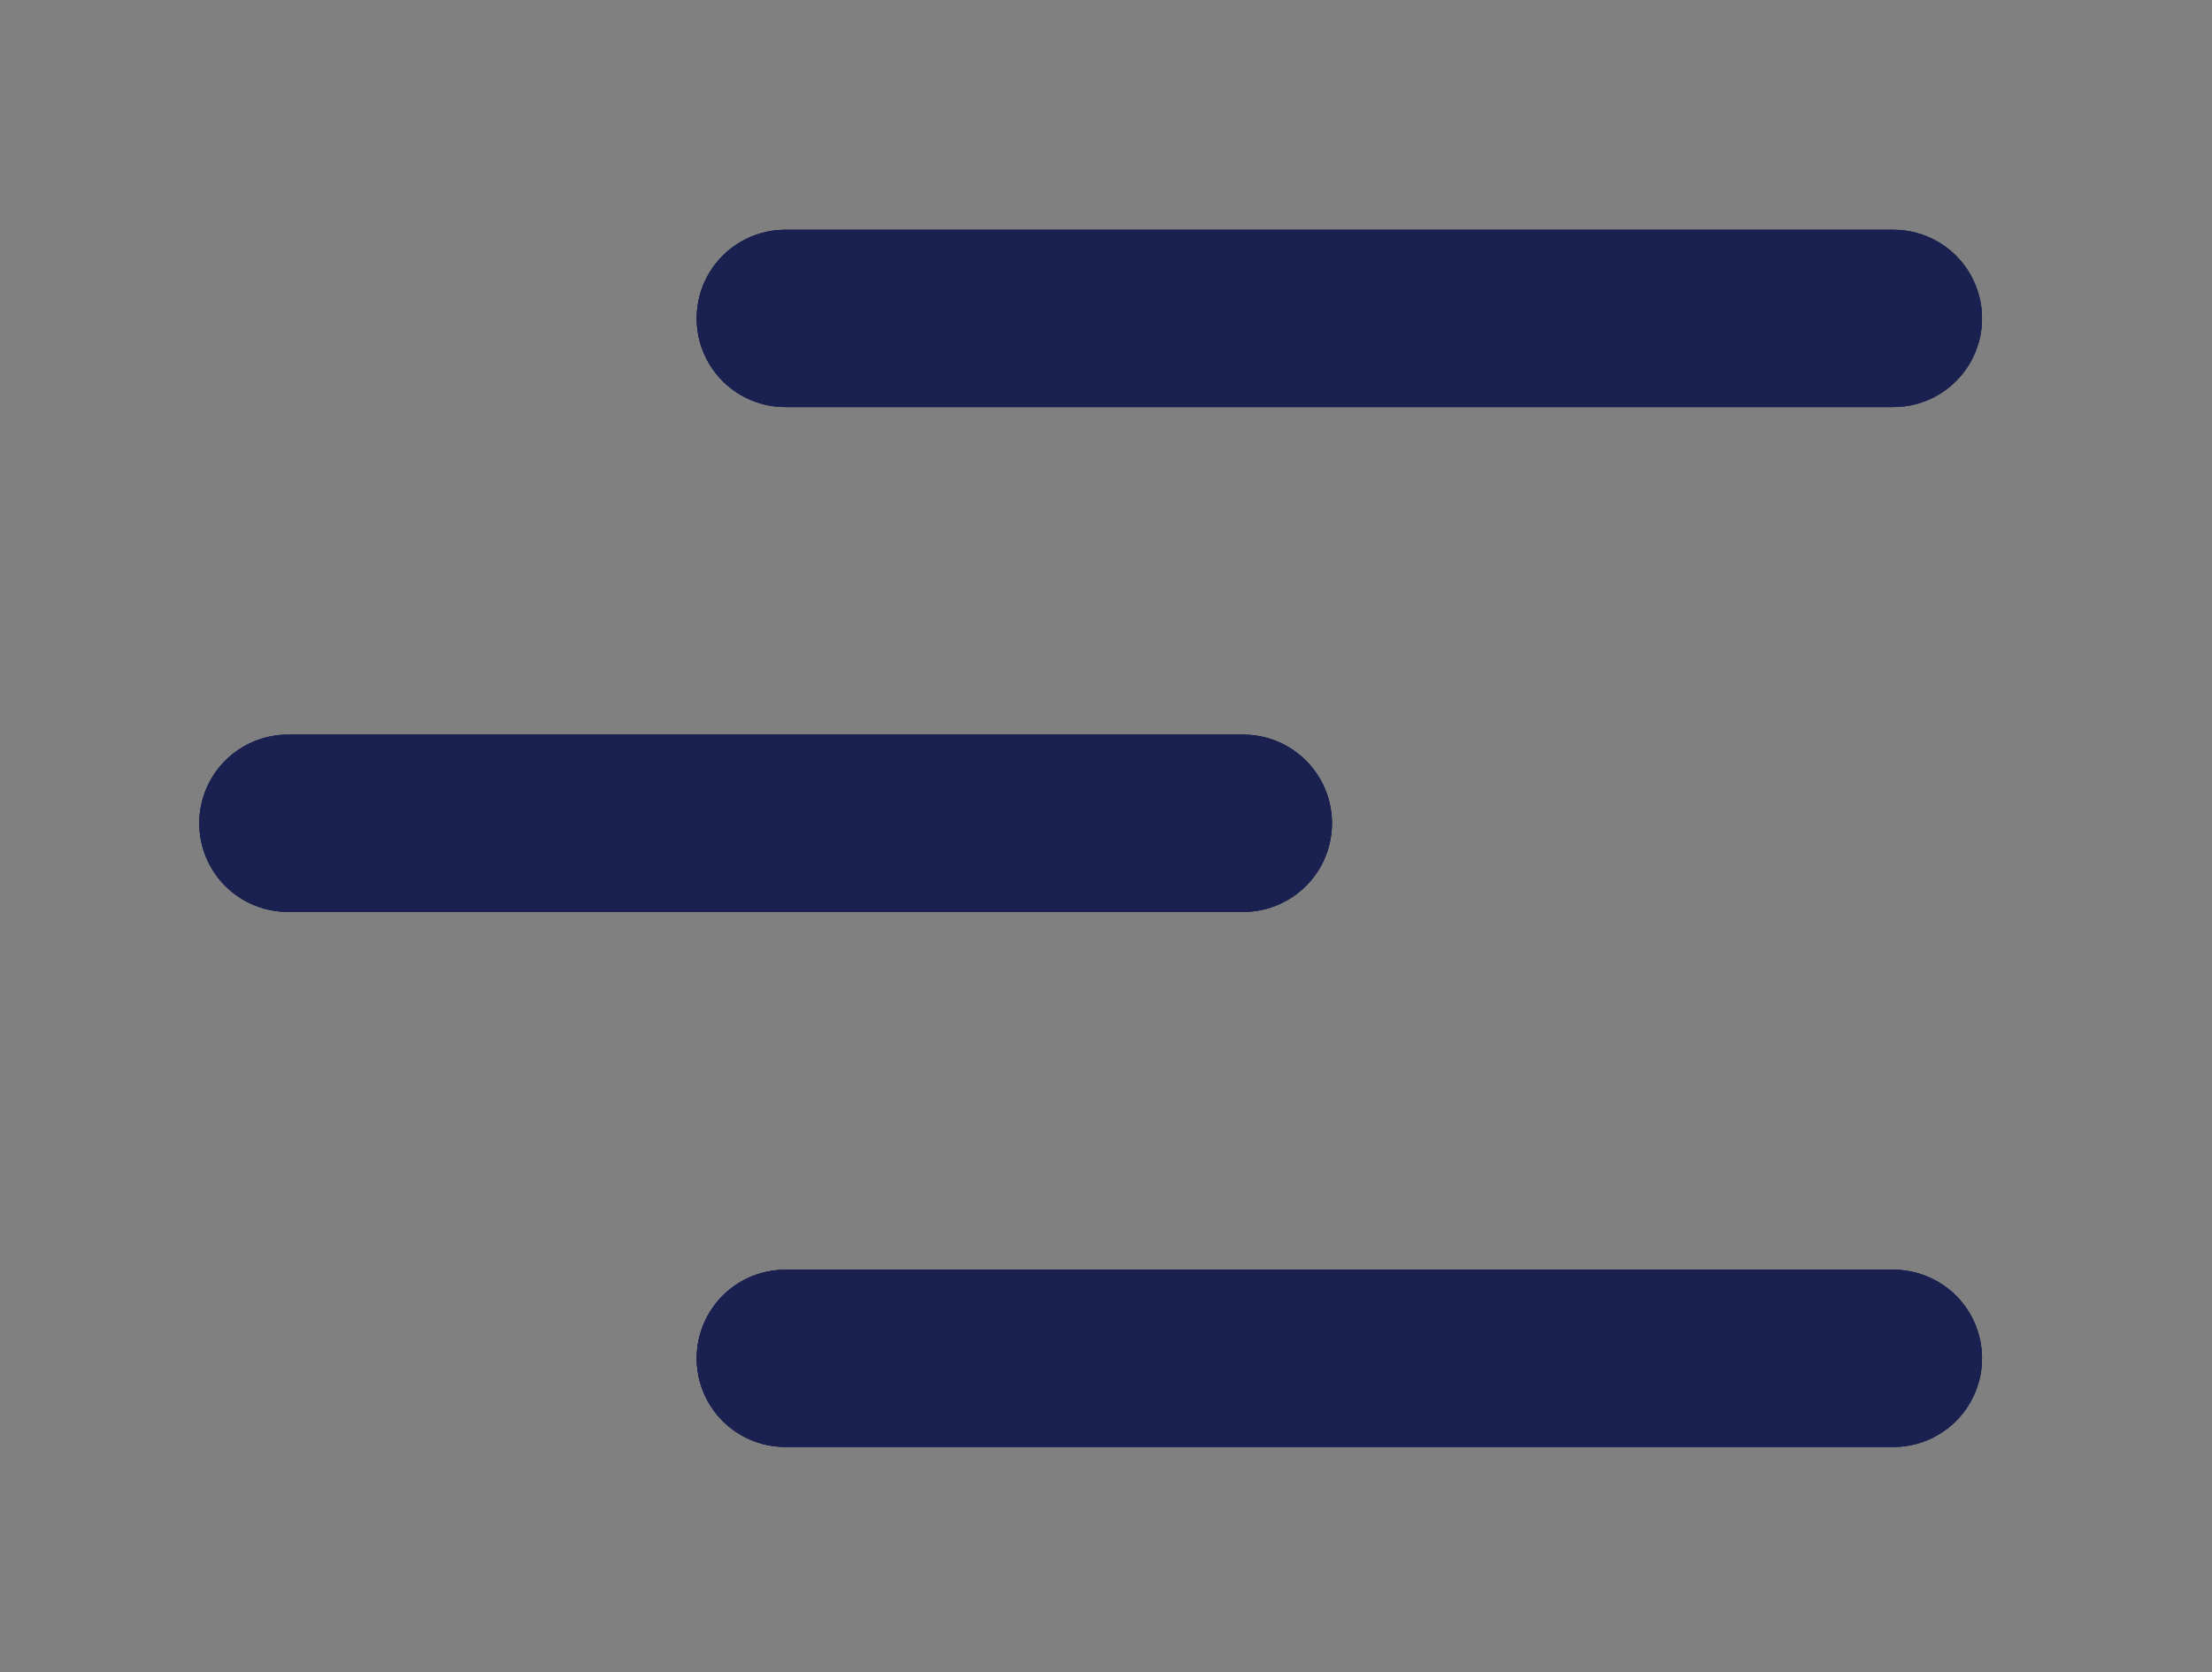 <svg id="Layer_1" data-name="Layer 1" xmlns="http://www.w3.org/2000/svg" xmlns:xlink="http://www.w3.org/1999/xlink" width="134.75" height="101.89" viewBox="0 0 134.75 101.89">
  <rect x="0" y="0" width="134.75" height="101.89" fill="#808080" stroke="none"/>
  <defs>
    <style>
      .cls-1, .cls-3, .cls-5 {
        fill: #1a2150;
      }

      .cls-1, .cls-2, .cls-4 {
        clip-rule: evenodd;
      }

      .cls-11, .cls-2, .cls-9 {
        fill: #fff;
      }

      .cls-4 {
        fill: none;
      }

      .cls-5, .cls-9 {
        fill-rule: evenodd;
      }

      .cls-6 {
        clip-path: url(#clip-path);
      }

      .cls-7 {
        clip-path: url(#clip-path-2);
      }

      .cls-8 {
        clip-path: url(#clip-path-3);
      }

      .cls-10 {
        clip-path: url(#clip-path-4);
      }

      .cls-12 {
        clip-path: url(#clip-path-5);
      }

      .cls-13 {
        clip-path: url(#clip-path-6);
      }

      .cls-14 {
        clip-path: url(#clip-path-7);
      }

      .cls-15 {
        clip-path: url(#clip-path-8);
      }

      .cls-16 {
        clip-path: url(#clip-path-9);
      }

      .cls-17 {
        clip-path: url(#clip-path-11);
      }

      .cls-18 {
        clip-path: url(#clip-path-13);
      }

      .cls-19 {
        clip-path: url(#clip-path-14);
      }

      .cls-20 {
        clip-path: url(#clip-path-15);
      }

      .cls-21 {
        clip-path: url(#clip-path-16);
      }

      .cls-22 {
        clip-path: url(#clip-path-17);
      }

      .cls-23 {
        clip-path: url(#clip-path-18);
      }

      .cls-24 {
        clip-path: url(#clip-path-19);
      }

      .cls-25 {
        clip-path: url(#clip-path-20);
      }

      .cls-26 {
        clip-path: url(#clip-path-21);
      }
    </style>
    <clipPath id="clip-path">
      <path class="cls-1" d="M-349.75,361.65h67.5a5.4,5.4,0,0,1,5.4,5.4,5.4,5.4,0,0,1-5.4,5.4h-67.5a5.4,5.4,0,0,1-5.4-5.4A5.4,5.4,0,0,1-349.75,361.65Z"/>
    </clipPath>
    <clipPath id="clip-path-2">
      <path class="cls-1" d="M-380,392.45h58.2a5.4,5.4,0,0,1,5.4,5.4,5.4,5.4,0,0,1-5.4,5.4H-380a5.4,5.4,0,0,1-5.4-5.4A5.4,5.4,0,0,1-380,392.45Z"/>
    </clipPath>
    <clipPath id="clip-path-3">
      <path class="cls-1" d="M-349.75,425.05h67.5a5.4,5.4,0,0,1,5.4,5.4,5.4,5.4,0,0,1-5.4,5.4h-67.5a5.4,5.4,0,0,1-5.4-5.4A5.4,5.4,0,0,1-349.75,425.05Z"/>
    </clipPath>
    <clipPath id="clip-path-4">
      <path class="cls-2" d="M-349.75,45.51h67.5a5.4,5.4,0,0,1,5.4,5.4,5.4,5.4,0,0,1-5.4,5.4h-67.5a5.4,5.4,0,0,1-5.4-5.4A5.4,5.4,0,0,1-349.75,45.51Z"/>
    </clipPath>
    <clipPath id="clip-path-5">
      <path class="cls-2" d="M-380,76.31h58.2a5.4,5.4,0,0,1,5.4,5.4,5.4,5.4,0,0,1-5.4,5.4H-380a5.4,5.4,0,0,1-5.4-5.4A5.4,5.4,0,0,1-380,76.31Z"/>
    </clipPath>
    <clipPath id="clip-path-6">
      <path class="cls-2" d="M-349.75,108.91h67.5a5.4,5.4,0,0,1,5.4,5.4,5.4,5.4,0,0,1-5.4,5.4h-67.5a5.4,5.4,0,0,1-5.4-5.4A5.4,5.4,0,0,1-349.75,108.91Z"/>
    </clipPath>
    <clipPath id="clip-path-7">
      <path class="cls-1" d="M47.84,14h67.5a5.4,5.4,0,0,1,0,10.8H47.84a5.4,5.4,0,0,1,0-10.8Z"/>
    </clipPath>
    <clipPath id="clip-path-8">
      <rect class="cls-3" x="-201.16" y="-246.35" width="1024" height="4475"/>
    </clipPath>
    <clipPath id="clip-path-9">
      <path class="cls-1" d="M17.54,44.76h58.2a5.4,5.4,0,1,1,0,10.8H17.54a5.4,5.4,0,1,1,0-10.8Z"/>
    </clipPath>
    <clipPath id="clip-path-11">
      <path class="cls-1" d="M47.84,77.36h67.5a5.4,5.4,0,0,1,0,10.8H47.84a5.4,5.4,0,0,1,0-10.8Z"/>
    </clipPath>
    <clipPath id="clip-path-13">
      <path class="cls-2" d="M47.84-97.95h67.5a5.4,5.4,0,0,1,5.4,5.4,5.4,5.4,0,0,1-5.4,5.4H47.84a5.39,5.39,0,0,1-5.4-5.4A5.4,5.4,0,0,1,47.84-97.95Z"/>
    </clipPath>
    <clipPath id="clip-path-14">
      <path class="cls-2" d="M17.54-67.15h58.2a5.4,5.4,0,0,1,5.4,5.4,5.4,5.4,0,0,1-5.4,5.4H17.54a5.39,5.39,0,0,1-5.4-5.4A5.4,5.4,0,0,1,17.54-67.15Z"/>
    </clipPath>
    <clipPath id="clip-path-15">
      <path class="cls-2" d="M47.84-34.55h67.5a5.4,5.4,0,0,1,5.4,5.4,5.4,5.4,0,0,1-5.4,5.4H47.84a5.39,5.39,0,0,1-5.4-5.4A5.4,5.4,0,0,1,47.84-34.55Z"/>
    </clipPath>
    <clipPath id="clip-path-16">
      <path class="cls-4" d="M47.84-231.59h67.5a5.4,5.4,0,0,1,5.4,5.4,5.4,5.4,0,0,1-5.4,5.4H47.84a5.4,5.4,0,0,1-5.4-5.4A5.4,5.4,0,0,1,47.84-231.59Z"/>
    </clipPath>
    <clipPath id="clip-path-17">
      <path class="cls-4" d="M17.54-200.79h58.2a5.4,5.4,0,0,1,5.4,5.4,5.4,5.4,0,0,1-5.4,5.4H17.54a5.4,5.4,0,0,1-5.4-5.4A5.4,5.4,0,0,1,17.54-200.79Z"/>
    </clipPath>
    <clipPath id="clip-path-18">
      <path class="cls-4" d="M47.84-168.19h67.5a5.4,5.4,0,0,1,5.4,5.4,5.4,5.4,0,0,1-5.4,5.4H47.84a5.4,5.4,0,0,1-5.4-5.4A5.4,5.4,0,0,1,47.84-168.19Z"/>
    </clipPath>
    <clipPath id="clip-path-19">
      <path class="cls-4" d="M-349.75-221.6h67.5a5.4,5.4,0,0,1,5.4,5.4,5.4,5.4,0,0,1-5.4,5.4h-67.5a5.4,5.4,0,0,1-5.4-5.4A5.4,5.4,0,0,1-349.75-221.6Z"/>
    </clipPath>
    <clipPath id="clip-path-20">
      <path class="cls-4" d="M-380-190.8h58.2a5.4,5.4,0,0,1,5.4,5.4,5.4,5.4,0,0,1-5.4,5.4H-380a5.4,5.4,0,0,1-5.4-5.4A5.4,5.4,0,0,1-380-190.8Z"/>
    </clipPath>
    <clipPath id="clip-path-21">
      <path class="cls-4" d="M-349.75-158.2h67.5a5.4,5.4,0,0,1,5.4,5.4,5.4,5.4,0,0,1-5.4,5.4h-67.5a5.4,5.4,0,0,1-5.4-5.4A5.4,5.4,0,0,1-349.75-158.2Z"/>
    </clipPath>
  </defs>
  <g>
    <g>
      <path class="cls-5" d="M-349.75,361.65h67.5a5.4,5.4,0,0,1,5.4,5.4,5.4,5.4,0,0,1-5.4,5.4h-67.5a5.4,5.4,0,0,1-5.4-5.4A5.4,5.4,0,0,1-349.75,361.65Z"/>
      <g class="cls-6">
        <rect class="cls-3" x="-598.75" y="101.34" width="1024" height="4475"/>
      </g>
    </g>
    <g>
      <path class="cls-5" d="M-380,392.45h58.2a5.4,5.4,0,0,1,5.4,5.4,5.4,5.4,0,0,1-5.4,5.4H-380a5.4,5.4,0,0,1-5.4-5.4A5.4,5.4,0,0,1-380,392.45Z"/>
      <g class="cls-7">
        <rect class="cls-3" x="-598.75" y="101.34" width="1024" height="4475"/>
      </g>
    </g>
    <g>
      <path class="cls-5" d="M-349.75,425.05h67.5a5.4,5.4,0,0,1,5.4,5.4,5.4,5.4,0,0,1-5.4,5.4h-67.5a5.4,5.4,0,0,1-5.4-5.4A5.4,5.4,0,0,1-349.75,425.05Z"/>
      <g class="cls-8">
        <rect class="cls-3" x="-598.75" y="101.34" width="1024" height="4475"/>
      </g>
    </g>
  </g>
  <g>
    <g>
      <path class="cls-9" d="M-349.75,45.51h67.5a5.4,5.4,0,0,1,5.4,5.4,5.4,5.4,0,0,1-5.4,5.4h-67.5a5.4,5.4,0,0,1-5.4-5.4A5.4,5.4,0,0,1-349.75,45.51Z"/>
      <g class="cls-10">
        <rect class="cls-11" x="-598.75" y="-214.8" width="1024" height="4475"/>
      </g>
    </g>
    <g>
      <path class="cls-9" d="M-380,76.31h58.2a5.4,5.4,0,0,1,5.4,5.4,5.4,5.4,0,0,1-5.4,5.4H-380a5.4,5.4,0,0,1-5.4-5.4A5.4,5.4,0,0,1-380,76.31Z"/>
      <g class="cls-12">
        <rect class="cls-11" x="-598.75" y="-214.8" width="1024" height="4475"/>
      </g>
    </g>
    <g>
      <path class="cls-9" d="M-349.75,108.91h67.5a5.4,5.4,0,0,1,5.4,5.4,5.4,5.4,0,0,1-5.4,5.4h-67.5a5.4,5.4,0,0,1-5.4-5.4A5.4,5.4,0,0,1-349.75,108.91Z"/>
      <g class="cls-13">
        <rect class="cls-11" x="-598.75" y="-214.8" width="1024" height="4475"/>
      </g>
    </g>
  </g>
  <g>
    <g>
      <path class="cls-5" d="M47.84,14h67.5a5.4,5.4,0,0,1,0,10.8H47.84a5.4,5.4,0,0,1,0-10.8Z"/>
      <g class="cls-14">
        <g>
          <rect class="cls-3" x="-201.16" y="-246.35" width="1024" height="4475"/>
          <g class="cls-15">
            <rect class="cls-3" x="37.44" y="8.96" width="88.3" height="20.8"/>
          </g>
        </g>
      </g>
    </g>
    <g>
      <path class="cls-5" d="M17.54,44.76h58.2a5.4,5.4,0,1,1,0,10.8H17.54a5.4,5.4,0,1,1,0-10.8Z"/>
      <g class="cls-16">
        <g>
          <rect class="cls-3" x="-201.16" y="-246.35" width="1024" height="4475"/>
          <g class="cls-15">
            <rect class="cls-3" x="7.14" y="39.76" width="79" height="20.8"/>
          </g>
        </g>
      </g>
    </g>
    <g>
      <path class="cls-5" d="M47.84,77.36h67.5a5.4,5.4,0,0,1,0,10.8H47.84a5.4,5.4,0,0,1,0-10.8Z"/>
      <g class="cls-17">
        <g>
          <rect class="cls-3" x="-201.16" y="-246.35" width="1024" height="4475"/>
          <g class="cls-15">
            <rect class="cls-3" x="37.44" y="72.36" width="88.3" height="20.8"/>
          </g>
        </g>
      </g>
    </g>
  </g>
  <g>
    <g>
      <path class="cls-9" d="M47.84-97.95h67.5a5.4,5.4,0,0,1,5.4,5.4,5.4,5.4,0,0,1-5.4,5.4H47.84a5.39,5.39,0,0,1-5.4-5.4A5.4,5.4,0,0,1,47.84-97.95Z"/>
      <g class="cls-18">
        <rect class="cls-11" x="-201.16" y="-358.25" width="1024" height="4475"/>
      </g>
    </g>
    <g>
      <path class="cls-9" d="M17.54-67.15h58.2a5.4,5.4,0,0,1,5.4,5.4,5.4,5.4,0,0,1-5.4,5.4H17.54a5.39,5.39,0,0,1-5.4-5.4A5.4,5.4,0,0,1,17.54-67.15Z"/>
      <g class="cls-19">
        <rect class="cls-11" x="-201.16" y="-358.25" width="1024" height="4475"/>
      </g>
    </g>
    <g>
      <path class="cls-9" d="M47.84-34.55h67.5a5.4,5.4,0,0,1,5.4,5.4,5.4,5.4,0,0,1-5.4,5.4H47.84a5.39,5.39,0,0,1-5.4-5.4A5.4,5.4,0,0,1,47.84-34.55Z"/>
      <g class="cls-20">
        <rect class="cls-11" x="-201.16" y="-358.25" width="1024" height="4475"/>
      </g>
    </g>
  </g>
</svg>
